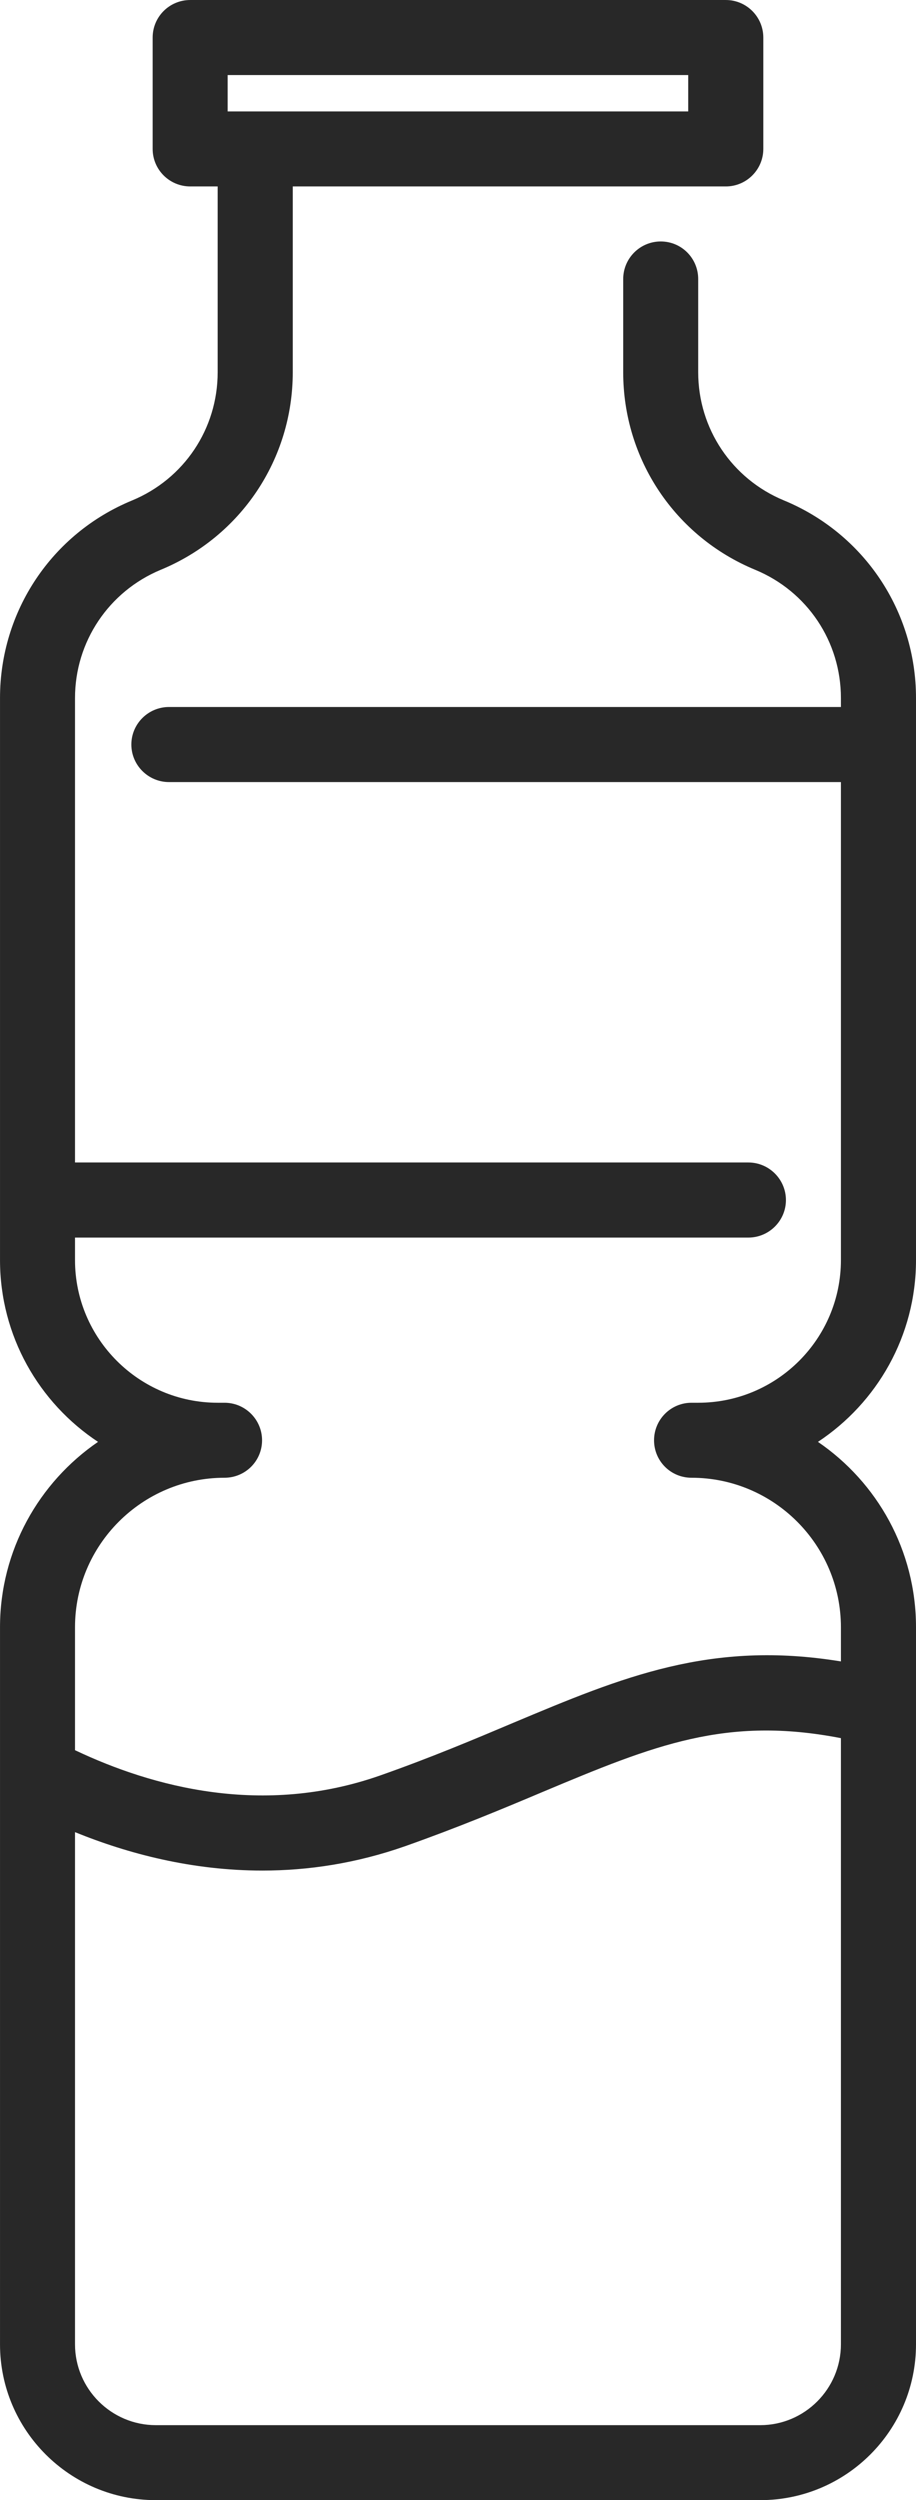 <?xml version="1.0" encoding="UTF-8"?>
<!DOCTYPE svg PUBLIC "-//W3C//DTD SVG 1.1//EN" "http://www.w3.org/Graphics/SVG/1.1/DTD/svg11.dtd">
<!-- Creator: CorelDRAW 2021 (64 Bit) -->
<svg xmlns="http://www.w3.org/2000/svg" xml:space="preserve" width="7.445mm" height="20.32mm" version="1.1" style="shape-rendering:geometricPrecision; text-rendering:geometricPrecision; image-rendering:optimizeQuality; fill-rule:evenodd; clip-rule:evenodd"
viewBox="0 0 744.5 2032"
 xmlns:xlink="http://www.w3.org/1999/xlink"
 xmlns:xodm="http://www.corel.com/coreldraw/odm/2003">
 <defs>
  <style type="text/css">
   <![CDATA[
    .fil0 {fill:#282828;fill-rule:nonzero}
   ]]>
  </style>
 </defs>
 <g id="Camada_x0020_1">
  <path class="fil0" d="M617.93 1971.06l-491.27 0c-36.21,0 -65.69,-29.53 -65.69,-65.7l0 -416.27c43.48,17.7 95.41,31.23 152.31,31.23 37,0 76.11,-5.77 116.22,-19.89 42.62,-15.08 79.42,-30.44 111.73,-44.09 90.88,-38.16 148.93,-61.75 242.24,-43.65l0 492.67c0,36.17 -29.45,65.7 -65.54,65.7zm-432.9 -1910.05l374.33 0 0 29.56 -374.33 0 0 -29.56zm452.08 345.69c-42.21,-17.47 -69.63,-58.33 -69.63,-104.09l0 -75.8c0,-16.87 -13.53,-30.56 -30.44,-30.56 -16.87,0 -30.52,13.69 -30.52,30.56l0 75.8c0,70.54 42.06,133.53 107.32,160.51 42.37,17.55 69.63,58.41 69.63,104.21l0 7.28 -546.11 0c-16.83,0 -30.6,13.65 -30.6,30.52 0,16.83 13.77,30.51 30.6,30.51l546.11 0 0 388.51c0,63.9 -51.93,115.94 -115.99,115.94l-5.45 0c-16.83,0 -30.44,13.69 -30.44,30.52 0,16.91 13.61,30.44 30.44,30.44 66.97,0 121.44,54.55 121.44,121.52l0 27.77c-105.84,-17.35 -177.5,12.61 -265.95,49.74 -31.52,13.33 -67.25,28.41 -108.27,42.85 -95.57,33.66 -185.18,9.51 -248.28,-20.45l0 -99.91c0,-66.97 54.55,-121.52 121.51,-121.52 16.83,0 30.52,-13.53 30.52,-30.44 0,-16.83 -13.69,-30.52 -30.52,-30.52l-5.57 0c-63.86,0 -115.94,-52.04 -115.94,-115.94l0 -18.3 547.26 0c16.83,0 30.55,-13.69 30.55,-30.48 0,-16.83 -13.72,-30.56 -30.55,-30.56l-547.26 0 0 -377.48c0,-45.8 27.49,-86.66 69.63,-104.21 65.29,-26.98 107.35,-89.97 107.35,-160.51l0 -151.08 352.01 0c16.71,0 30.44,-13.65 30.44,-30.48l0 -90.52c0,-16.91 -13.73,-30.52 -30.44,-30.52l-435.33 0c-16.91,0 -30.56,13.61 -30.56,30.52l0 90.52c0,16.83 13.65,30.48 30.56,30.48l22.28 0 0 151.08c0,45.76 -27.22,86.62 -69.63,104.17 -65.17,26.89 -107.27,89.96 -107.27,160.55l0 456.82c0,61.63 31.67,116.02 79.66,147.74 -47.99,32.9 -79.66,88.13 -79.66,150.68l0 582.79c0,69.91 56.86,126.65 126.65,126.65l491.27 0c69.79,0 126.57,-56.74 126.57,-126.65l0 -582.79c0,-62.55 -31.55,-117.78 -79.69,-150.68 47.98,-31.72 79.69,-86.11 79.69,-147.74l0 -456.82c0,-70.59 -42.13,-133.66 -107.39,-160.63z"/>
 </g>
</svg>
